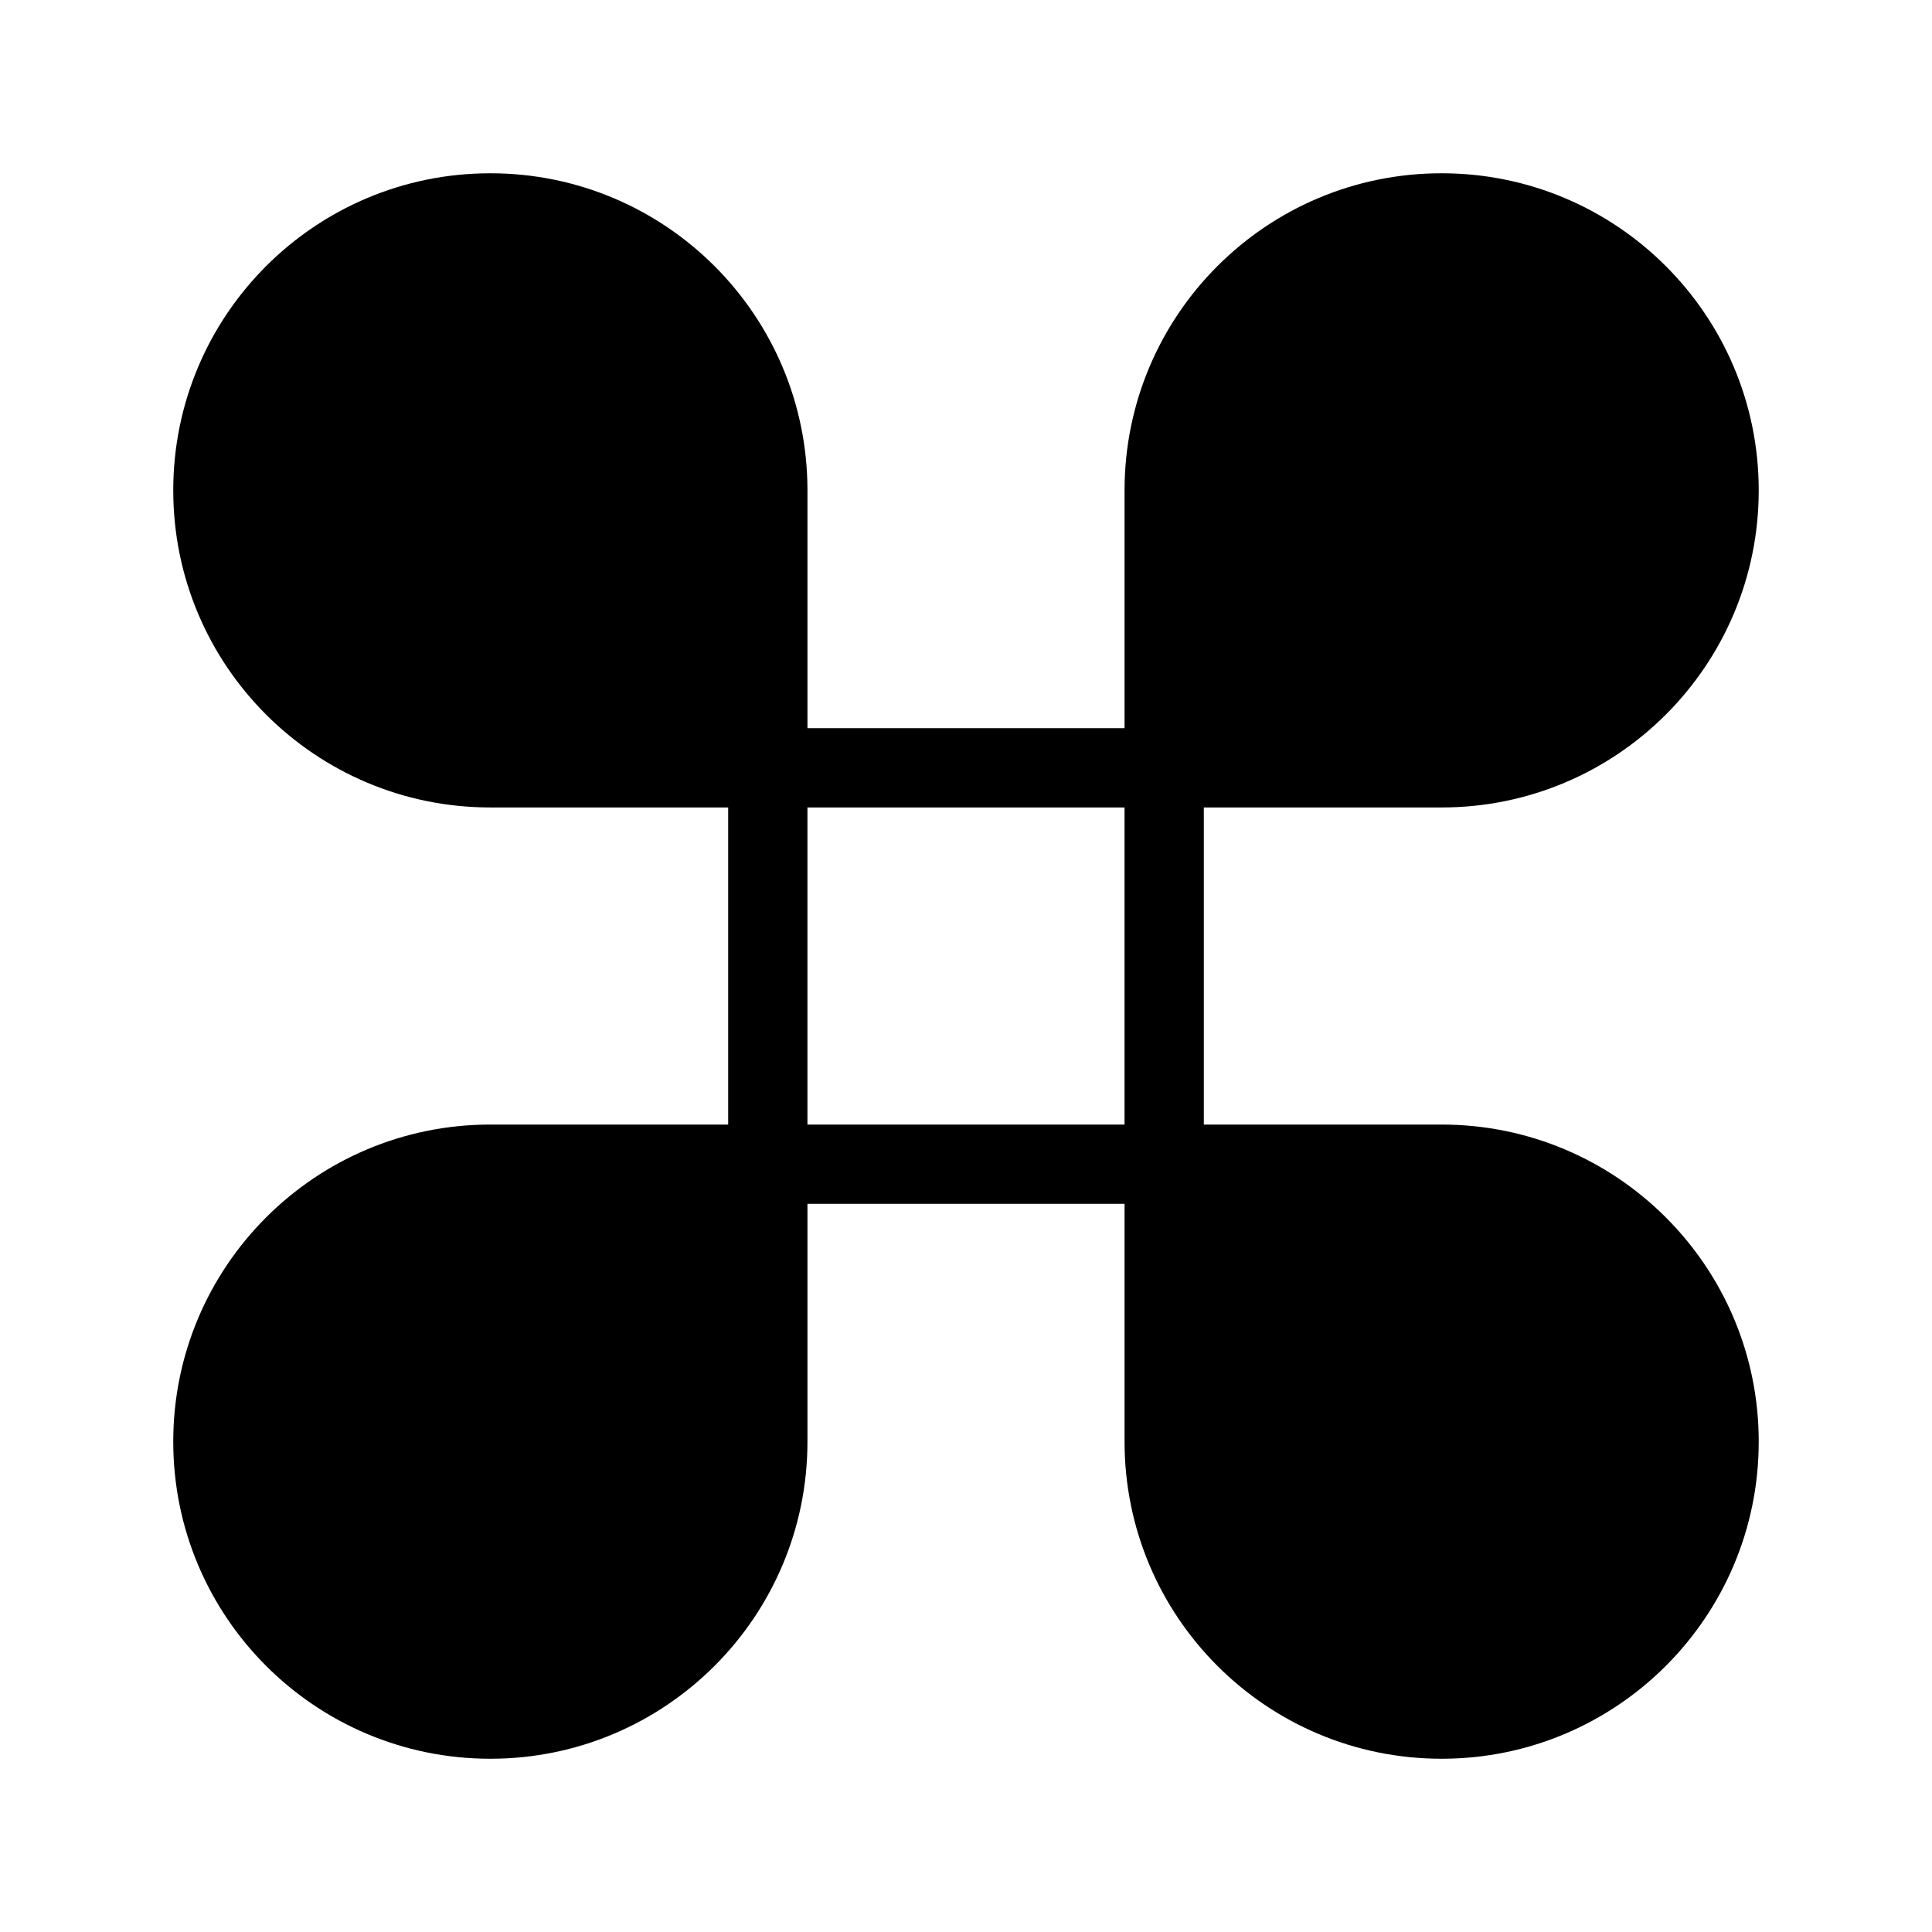 <?xml version="1.0" encoding="UTF-8"?>
<!-- Uploaded to: ICON Repo, www.svgrepo.com, Generator: ICON Repo Mixer Tools -->
<svg fill="#000000" width="800px" height="800px" version="1.1" viewBox="144 144 512 512" xmlns="http://www.w3.org/2000/svg">
 <path d="m526.05 442.02h-63.023v-84.035h63.023c46.406 0 84.031-37.625 84.031-84.035 0-46.406-37.625-84.031-84.031-84.031-46.449 0-84.031 37.625-84.031 84.031v63.027h-84.035v-63.027c0-46.406-37.625-84.031-84.035-84.031-46.449 0-84.035 37.625-84.035 84.031s37.586 84.035 84.035 84.035h63.027v84.035h-63.027c-46.449 0-84.035 37.625-84.035 84.031s37.586 84.035 84.035 84.035c46.406 0 84.035-37.625 84.035-84.035v-63.023h84.035v63.023c0 46.406 37.586 84.035 84.031 84.035 46.406 0 84.031-37.625 84.031-84.035 0-46.406-37.625-84.031-84.031-84.031zm-84.035 0h-84.035v-84.035h84.035z"/>
</svg>